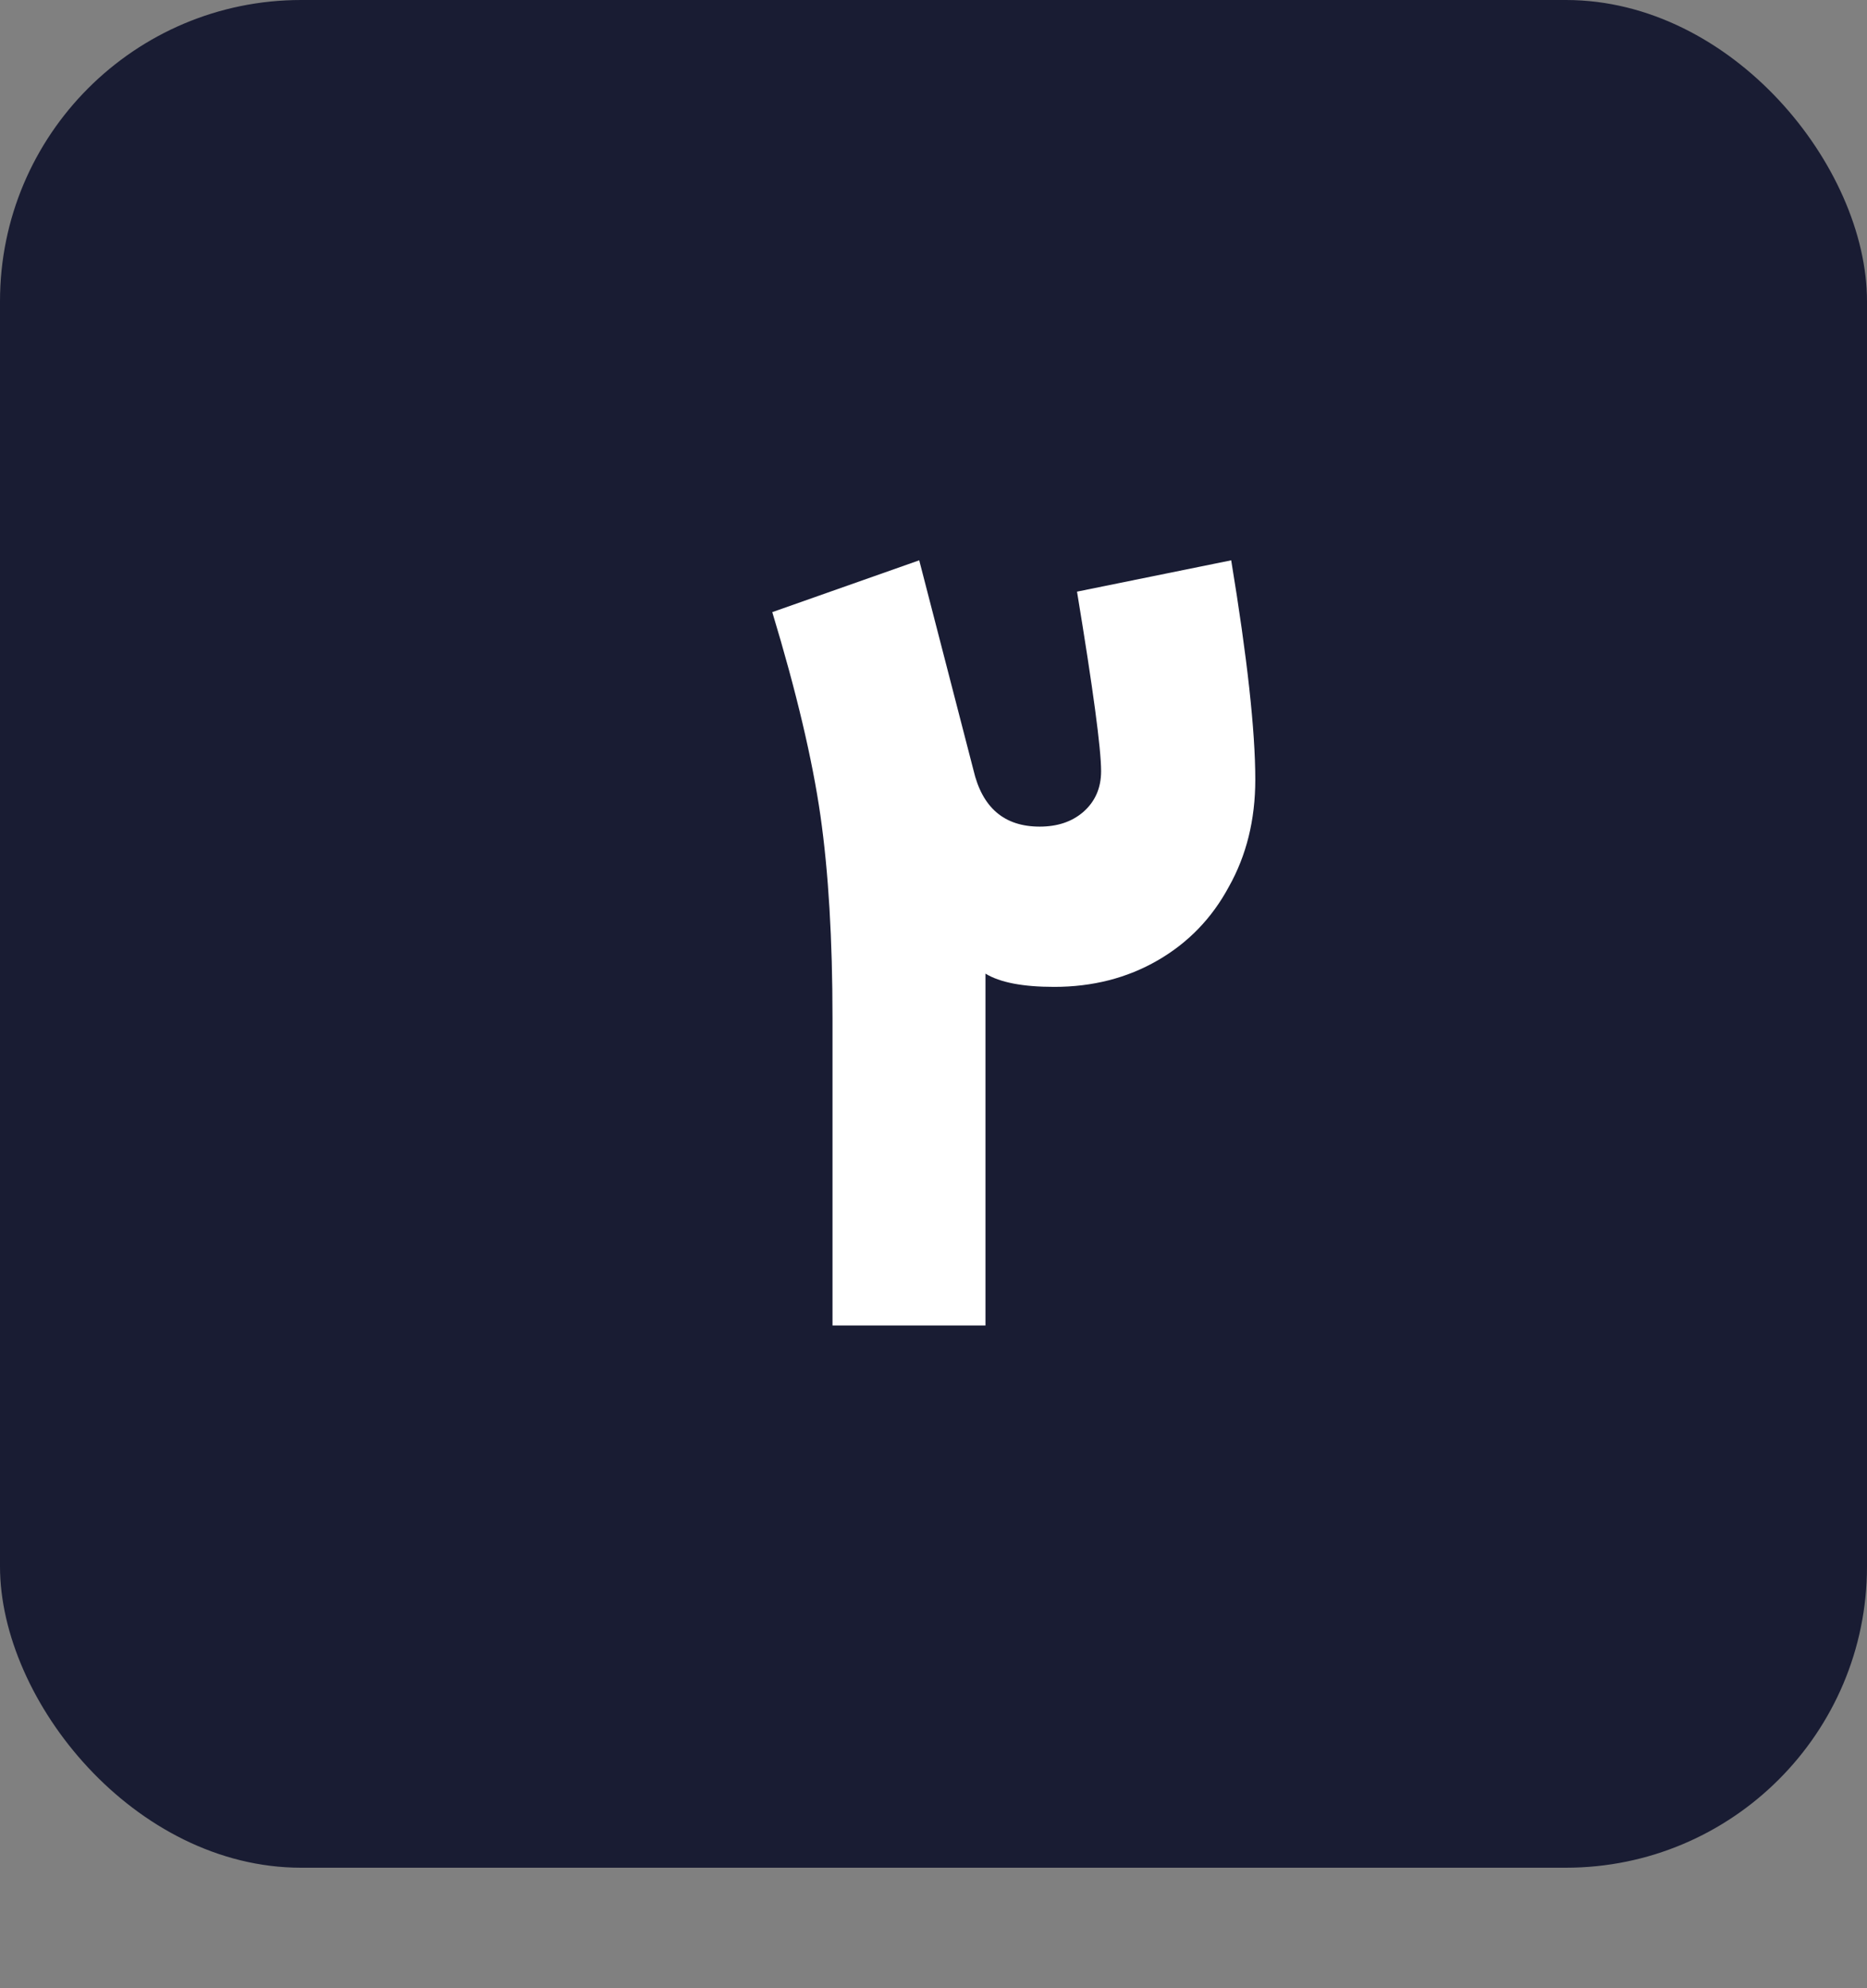 <?xml version="1.0" encoding="UTF-8"?> <svg xmlns="http://www.w3.org/2000/svg" width="31" height="33" viewBox="0 0 31 33" fill="none"><rect x="0" y="0" width="31" height="33" fill="#808080" stroke="none"/><rect width="31" height="31" rx="5" fill="#191C33"></rect><path d="M17.503 16.38C16.983 16.38 16.603 16.307 16.363 16.16V16.86V22H13.823V16.9C13.823 15.593 13.756 14.473 13.623 13.54C13.489 12.607 13.223 11.48 12.823 10.16L15.263 9.3L16.163 12.78C16.309 13.407 16.676 13.72 17.263 13.72C17.556 13.72 17.796 13.64 17.983 13.48C18.183 13.307 18.283 13.08 18.283 12.8C18.283 12.427 18.149 11.433 17.883 9.82L20.443 9.3C20.709 10.913 20.843 12.127 20.843 12.94C20.843 13.607 20.696 14.2 20.403 14.72C20.123 15.24 19.73 15.647 19.223 15.94C18.716 16.233 18.143 16.38 17.503 16.38Z" fill="white"></path></svg> 